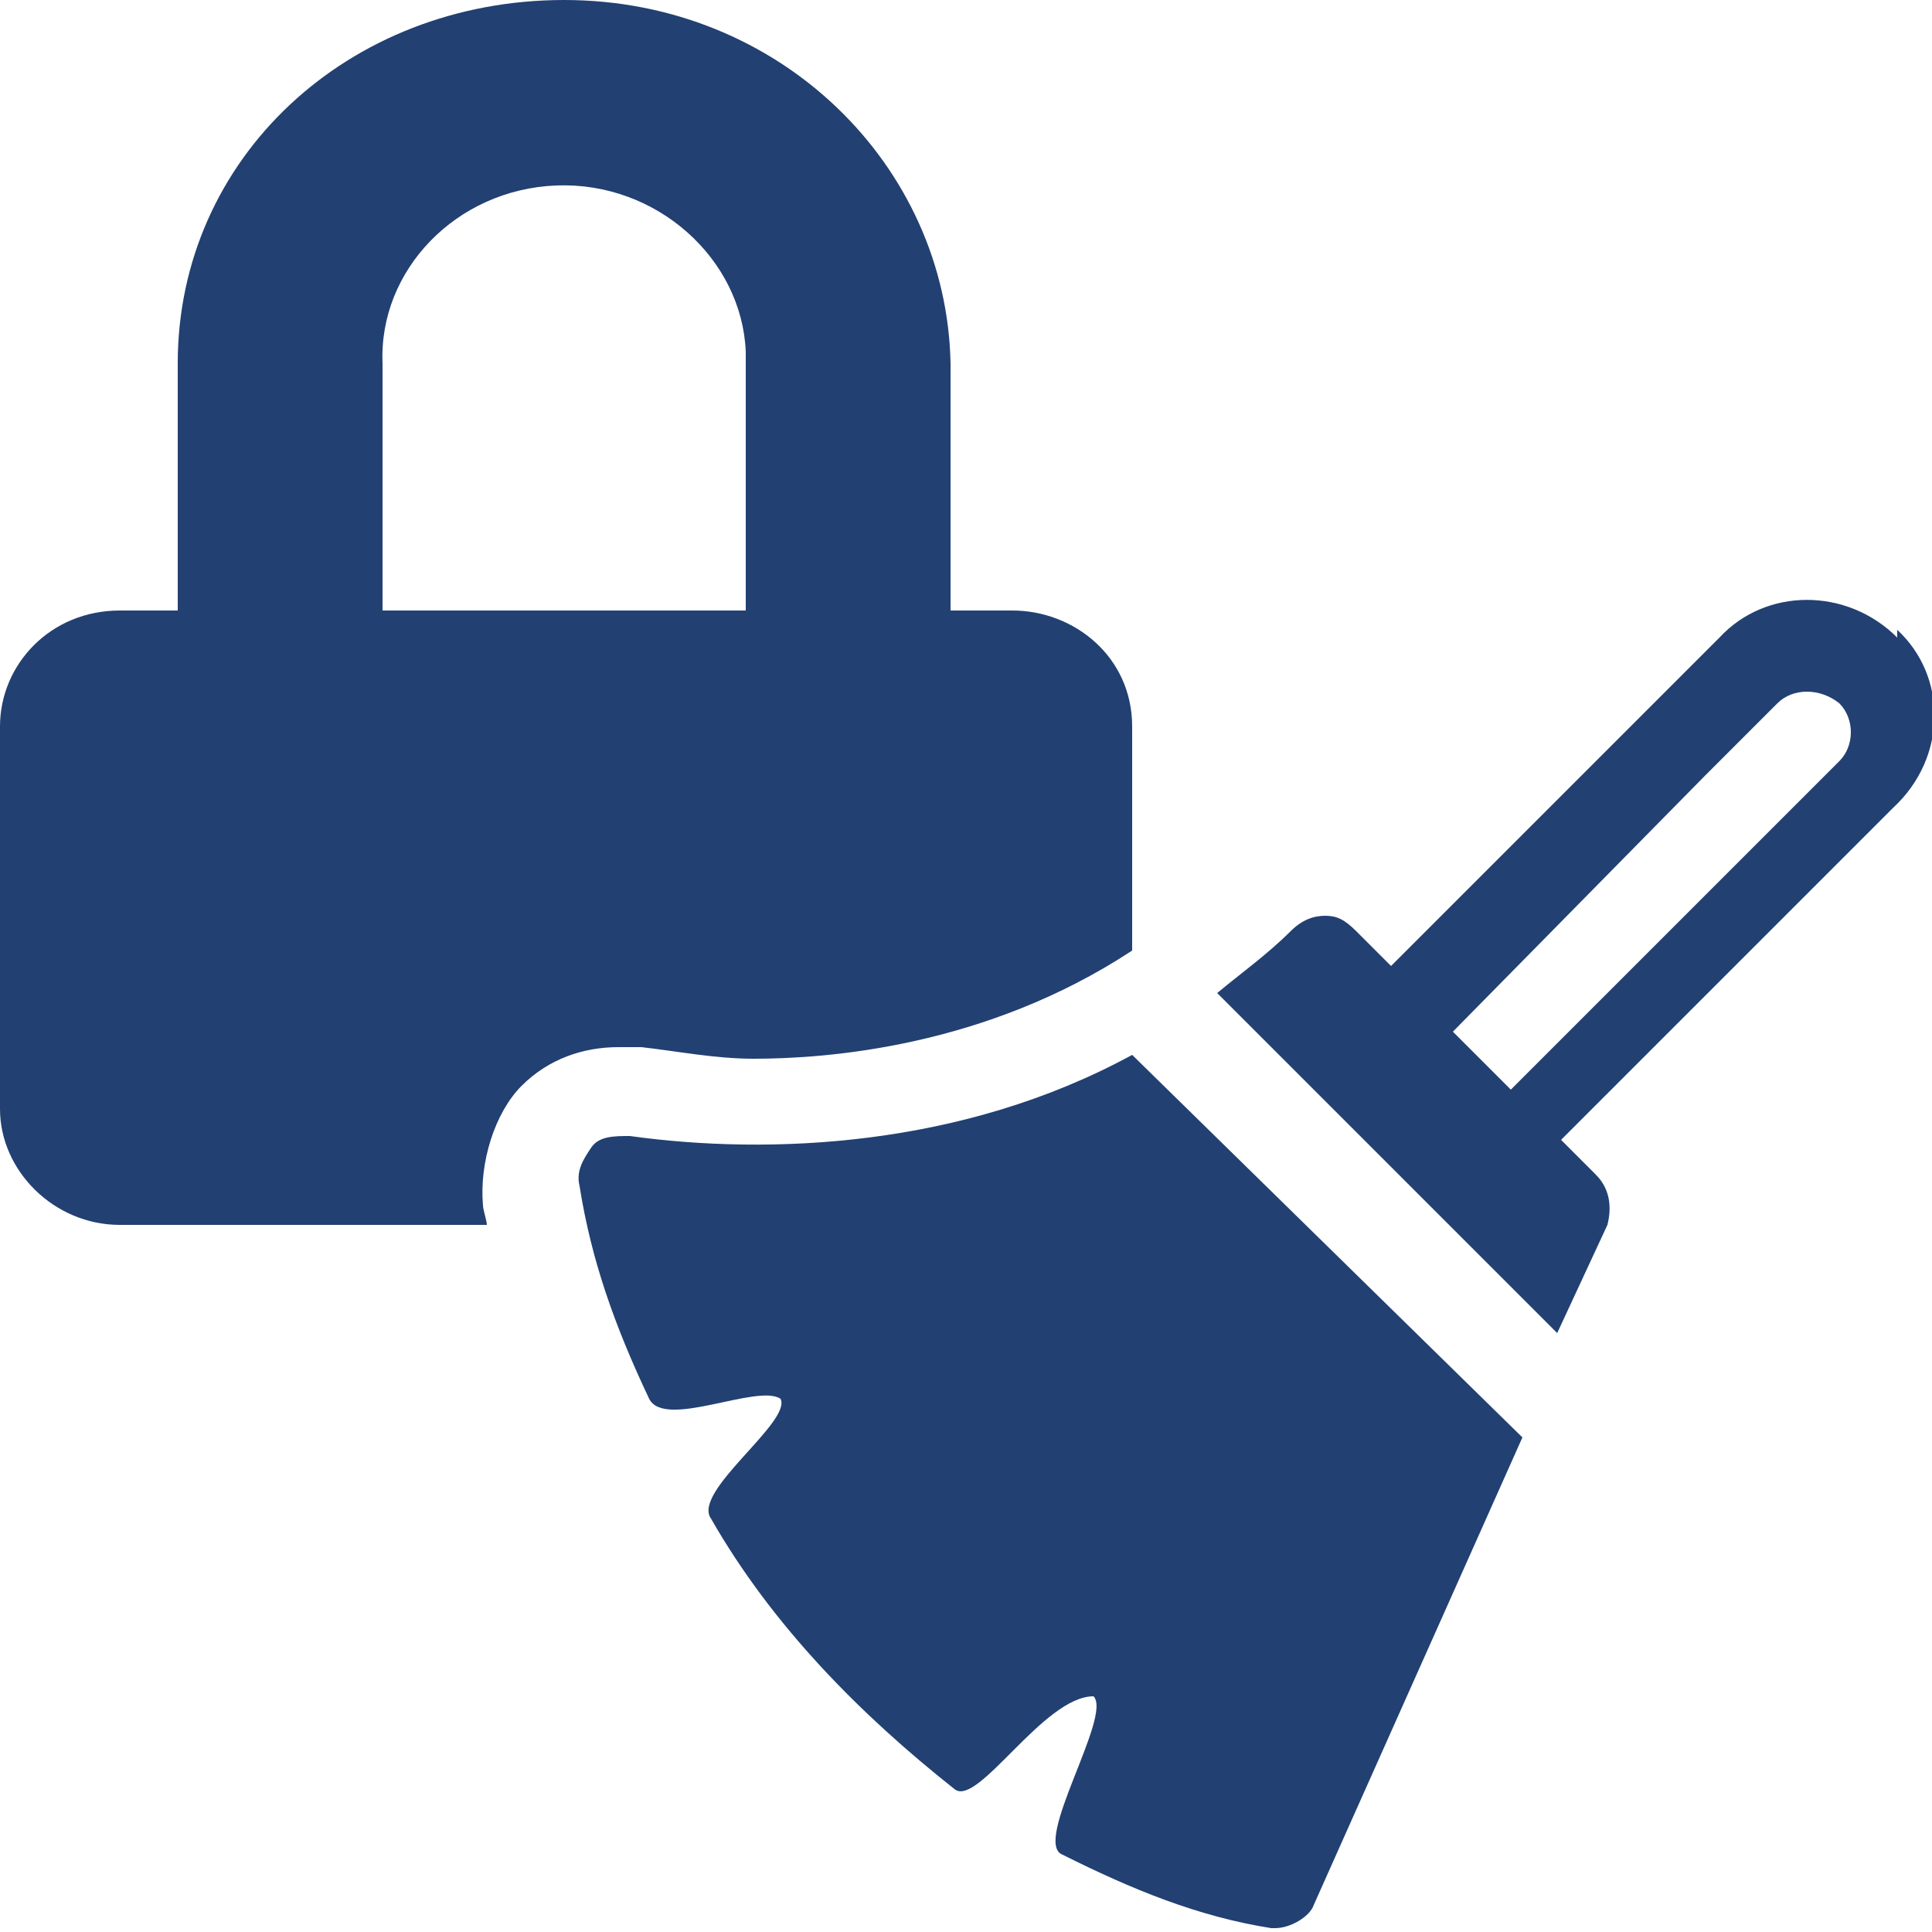 <?xml version="1.0" encoding="UTF-8"?>
<svg id="Layer_1" data-name="Layer 1" xmlns="http://www.w3.org/2000/svg" version="1.1" viewBox="0 0 50 50">
  <defs>
    <style>
      .cls-1 {
        fill: #224072;
        stroke-width: 0px;
      }
    </style>
  </defs>
  <path class="cls-1" d="M26.2,15.8h-1.6v-6.4C24.5,4.3,20.2,0,14.6,0S4.6,4.1,4.6,9.4v6.4h-1.5c-1.8,0-3.1,1.4-3.1,3v9.9c0,1.6,1.4,3,3.1,3h9.5c0-.1-.1-.4-.1-.5-.1-1.1.3-2.4,1-3.1s1.6-1,2.5-1h.6c.9.1,1.9.3,2.9.3,1.9,0,6-.3,9.8-2.8v-5.8c0-1.8-1.5-3-3.1-3ZM19.3,15.8h-9.4v-6.4c-.1-2.4,1.9-4.5,4.5-4.6,2.6-.1,4.8,1.9,4.9,4.3v6.8Z"/>
  <g>
    <path class="cls-1" d="M29.3,27.3c-4.4,2.4-9.4,2.6-13,2.1-.4,0-.8,0-1,.3s-.4.6-.3,1c.3,1.9.9,3.6,1.8,5.5.4.8,2.8-.4,3.4,0,.3.6-2.3,2.4-1.8,3.1,1.6,2.8,3.9,5.1,6.3,7,.6.5,2.3-2.4,3.6-2.4.5.5-1.6,3.8-.8,4.1,1.8.9,3.5,1.6,5.4,1.9h.1c.4,0,.9-.3,1-.6l5.4-12.1-10.1-9.9h0Z"/>
    <path class="cls-1" d="M49.1,16.5c-1.3-1.3-3.4-1.3-4.6,0l-3.5,3.5-5,5-.9-.9c-.3-.3-.5-.4-.8-.4s-.6.1-.9.4c-.6.6-1.3,1.1-1.9,1.6l8.8,8.8,1.3-2.8c.1-.4.1-.9-.3-1.3l-.9-.9,7.3-7.3,1.3-1.3c1.4-1.3,1.4-3.4.1-4.6h0ZM47.6,19.7l-.4.4-8.1,8.1-1.5-1.5,6.5-6.6,1.9-1.9c.4-.4,1.1-.4,1.6,0,.4.4.4,1.1,0,1.5h0Z"/>
  </g>
</svg>